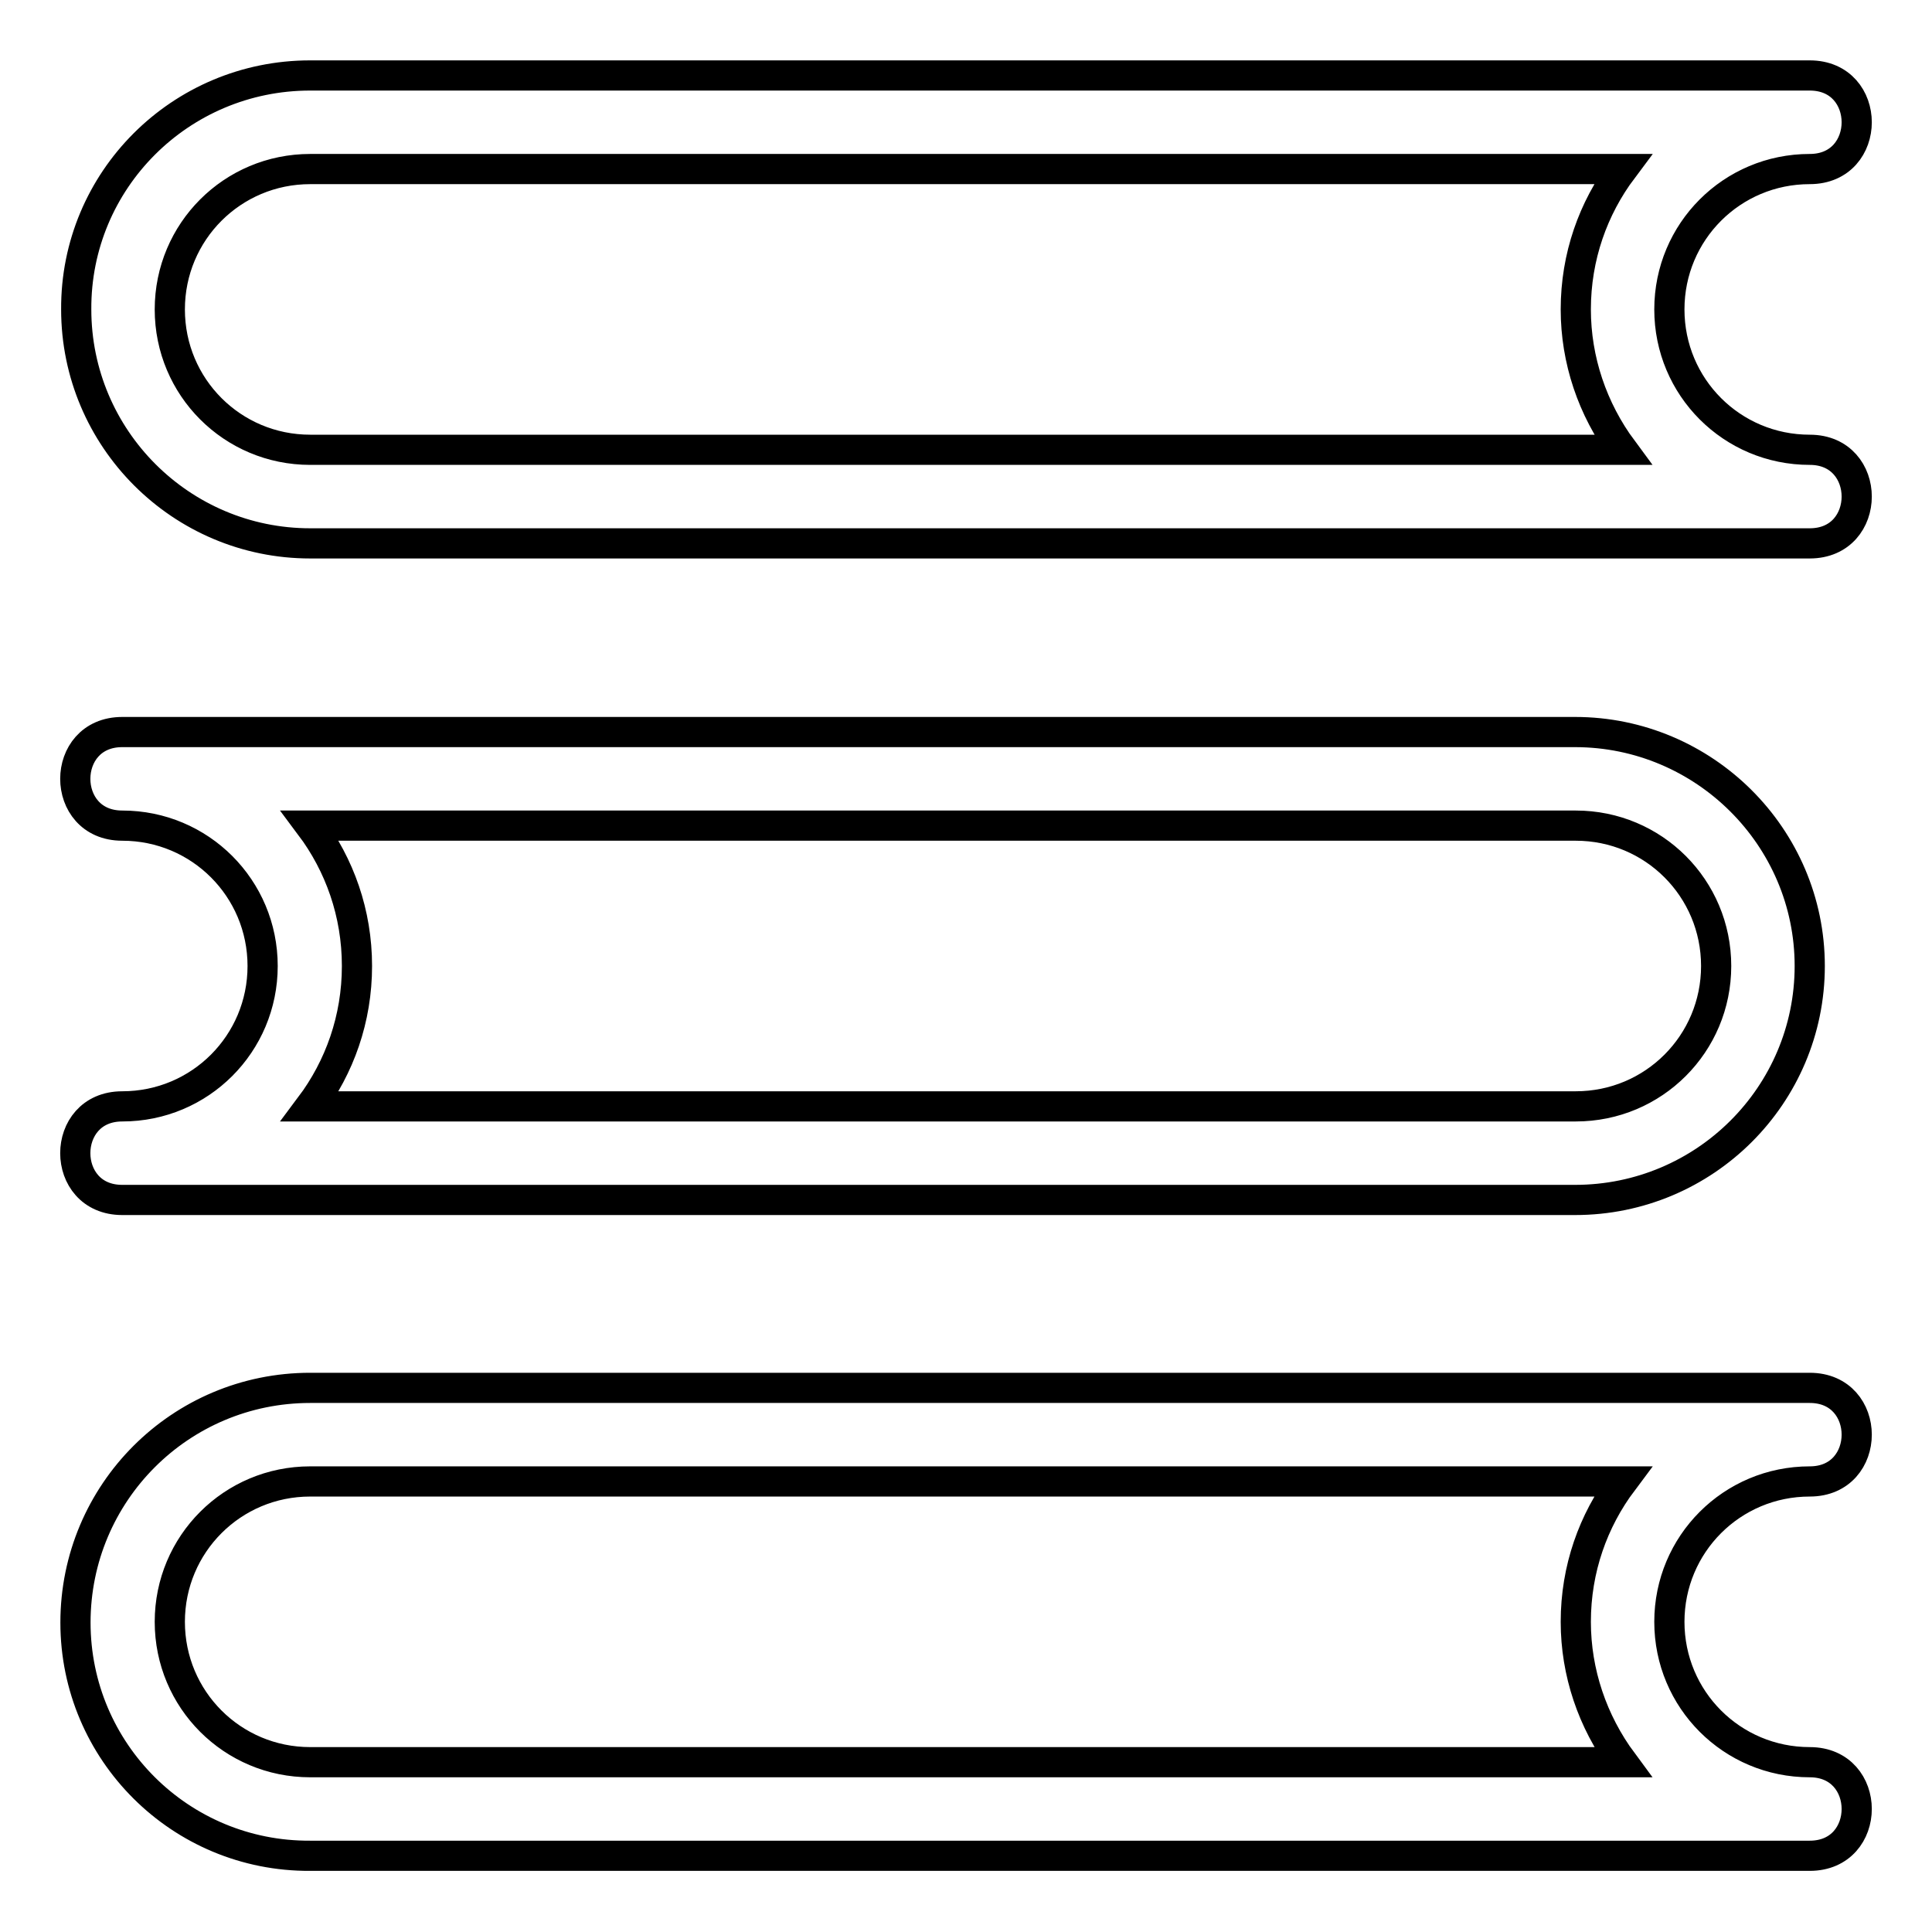<?xml version="1.0" encoding="utf-8"?>
<!-- Svg Vector Icons : http://www.onlinewebfonts.com/icon -->
<!DOCTYPE svg PUBLIC "-//W3C//DTD SVG 1.1//EN" "http://www.w3.org/Graphics/SVG/1.1/DTD/svg11.dtd">
<svg version="1.1" xmlns="http://www.w3.org/2000/svg" xmlns:xlink="http://www.w3.org/1999/xlink" x="0px" y="0px" viewBox="0 0 256 256" enable-background="new 0 0 256 256" xml:space="preserve">
<g> <path stroke-width="4" fill-opacity="0" stroke="#000000"  d="M41.1,10h198.7c8.3,0,8.3,12.4,0,12.4c-10.3,0-18.6,8.3-18.6,18.6s8.3,18.6,18.6,18.6 c8.3,0,8.3,12.4,0,12.4H41.1c-17.1,0-31-13.9-31-31C10,23.9,23.9,10,41.1,10z M16.2,97h192.5c17.1,0,31.1,13.9,31.1,31 s-13.9,31-31.1,31l0,0H16.2c-8.3,0-8.3-12.4,0-12.4c10.3,0,18.6-8.3,18.6-18.6s-8.3-18.6-18.6-18.6C7.9,109.4,7.9,97,16.2,97 L16.2,97z M41.1,183.9h198.7c8.3,0,8.3,12.4,0,12.4c-10.3,0-18.6,8.3-18.6,18.6s8.3,18.6,18.6,18.6c8.3,0,8.3,12.4,0,12.4H41.1 C23.9,246,10,232.1,10,215C10,197.8,23.9,183.9,41.1,183.9C41,183.9,41.1,183.9,41.1,183.9z M41.1,22.4c-10.3,0-18.6,8.3-18.6,18.6 s8.3,18.6,18.6,18.6h173.9c-4-5.4-6.2-11.9-6.2-18.6c0-7,2.3-13.4,6.2-18.6H41.1z M47.3,128c0,7-2.3,13.4-6.2,18.6h167.7 c10.3,0,18.6-8.3,18.6-18.6s-8.3-18.6-18.6-18.6l0,0H41.1C45,114.6,47.3,121,47.3,128z M41.1,196.3c-10.3,0-18.6,8.3-18.6,18.6 s8.3,18.6,18.6,18.6h173.9c-4-5.4-6.2-11.9-6.2-18.6c0-7,2.3-13.4,6.2-18.6H41.1L41.1,196.3z"/></g>
</svg>
